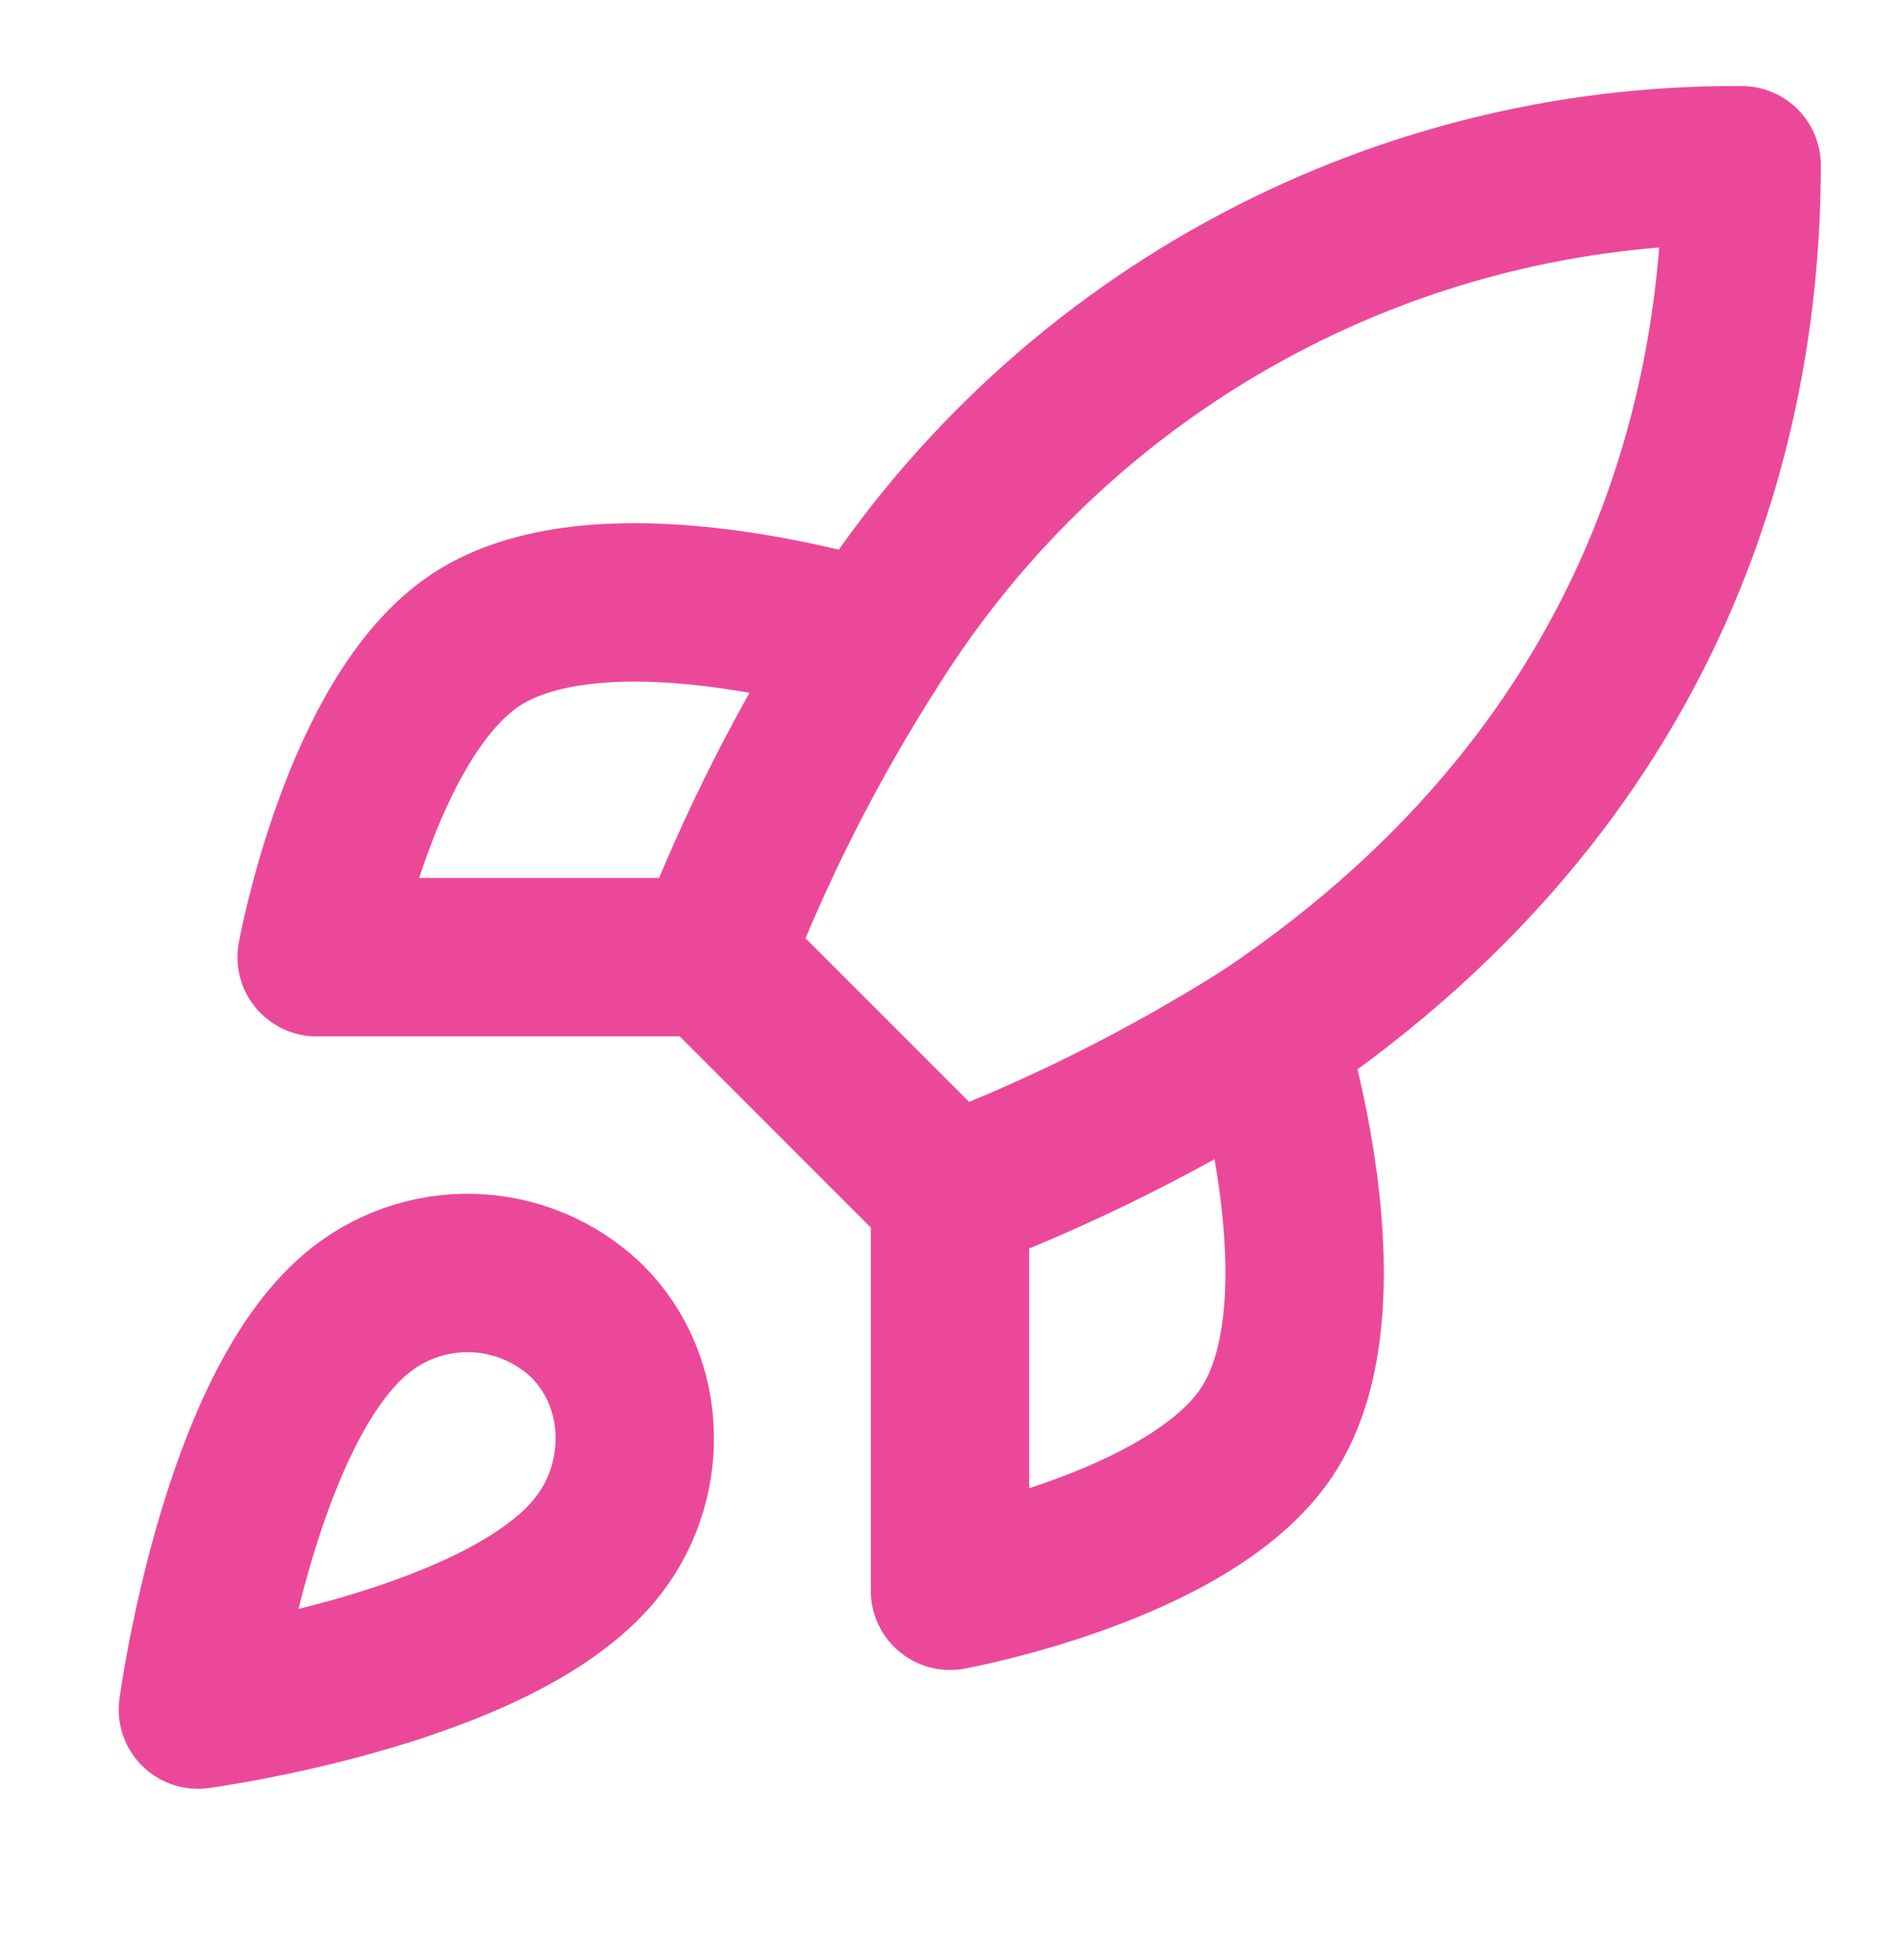 <svg width="32" height="33" viewBox="0 0 32 33" fill="none" xmlns="http://www.w3.org/2000/svg">
<path d="M6 22.116C4 23.796 3.333 28.782 3.333 28.782C3.333 28.782 8.32 28.116 10 26.116C10.947 24.996 10.933 23.276 9.88 22.236C9.362 21.741 8.679 21.455 7.963 21.433C7.247 21.411 6.548 21.654 6 22.116Z" stroke="#EC4899" stroke-width="2.667" stroke-linecap="round" stroke-linejoin="round"/>
<path d="M16 20.115L12 16.115C12.71 14.274 13.603 12.51 14.667 10.848C16.22 8.364 18.384 6.319 20.951 4.907C23.518 3.495 26.404 2.763 29.333 2.782C29.333 6.408 28.293 12.782 21.333 17.448C19.649 18.513 17.863 19.407 16 20.115Z" stroke="#EC4899" stroke-width="2.667" stroke-linecap="round" stroke-linejoin="round"/>
<path d="M12 16.115H5.333C5.333 16.115 6.067 12.075 8 10.782C10.16 9.342 14.667 10.782 14.667 10.782" stroke="#EC4899" stroke-width="2.667" stroke-linecap="round" stroke-linejoin="round"/>
<path d="M16 20.115V26.782C16 26.782 20.04 26.048 21.333 24.115C22.773 21.955 21.333 17.448 21.333 17.448" stroke="#EC4899" stroke-width="2.667" stroke-linecap="round" stroke-linejoin="round"/>
</svg>
